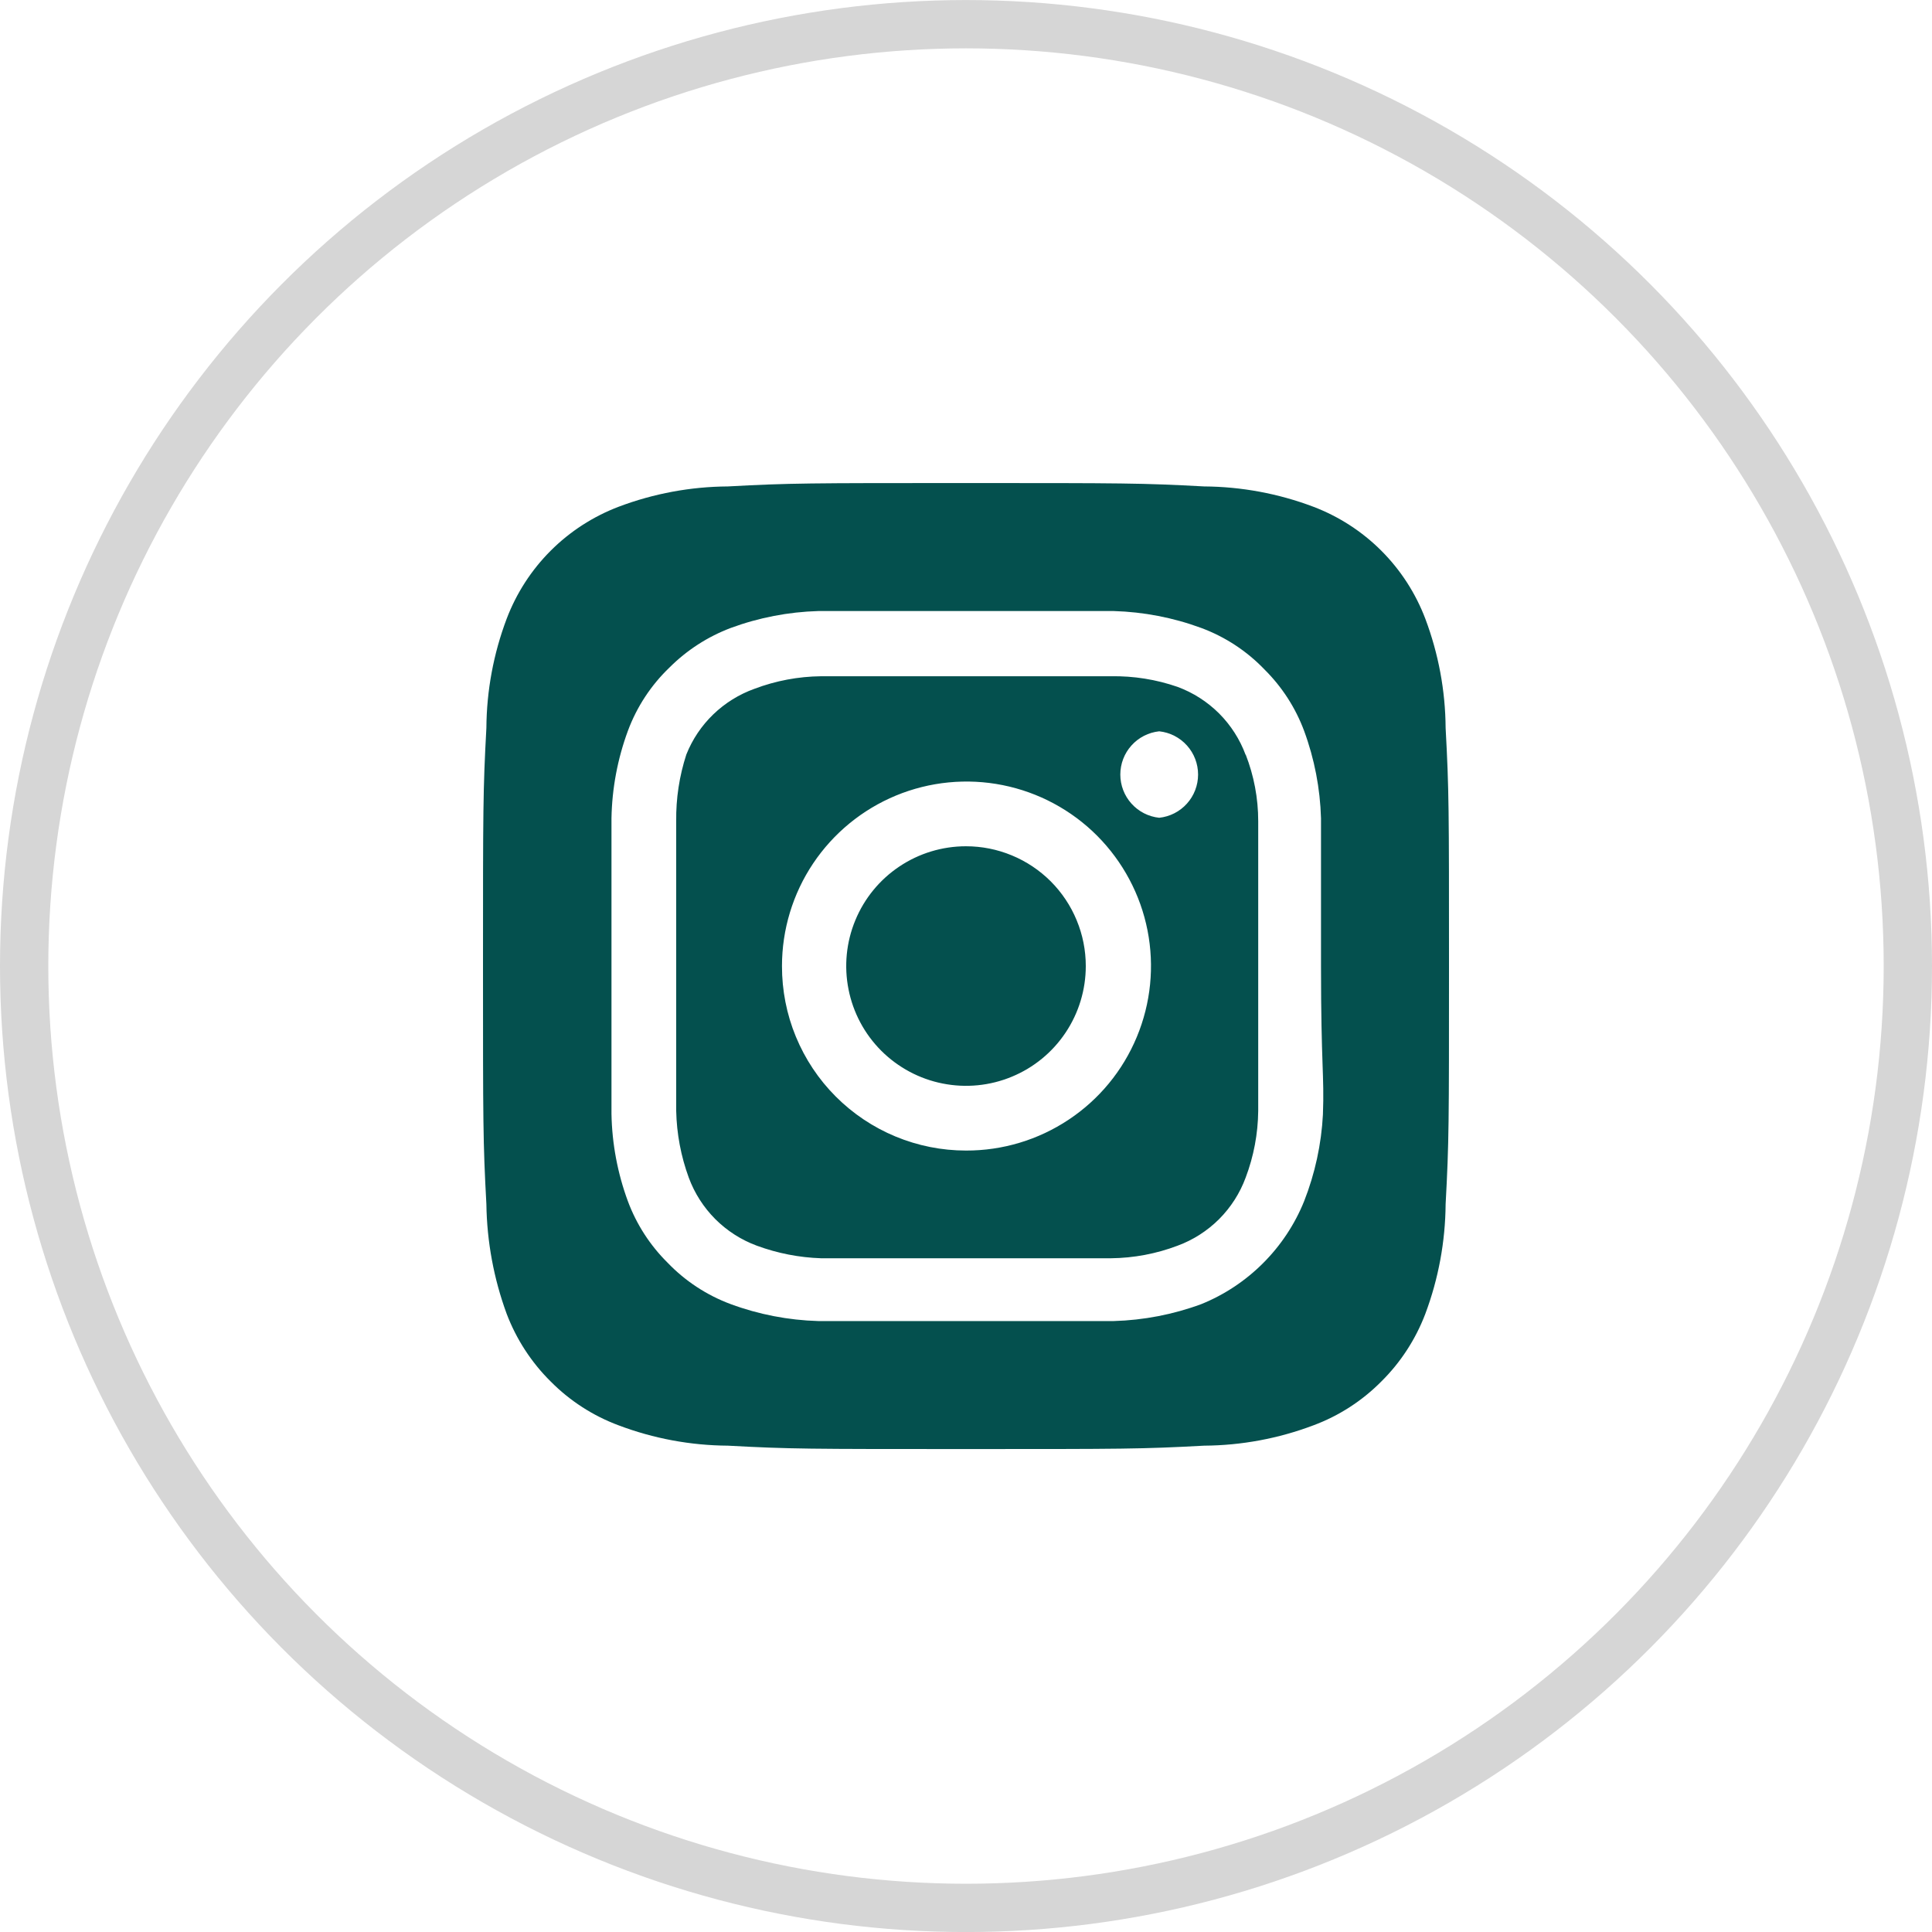 <svg width="40" height="40" viewBox="0 0 40 40" fill="none" xmlns="http://www.w3.org/2000/svg">
<g id="Group 688">
<path id="Vector" d="M20 17.521C19.509 17.521 19.03 17.666 18.622 17.939C18.214 18.211 17.896 18.599 17.709 19.052C17.521 19.505 17.472 20.004 17.568 20.485C17.663 20.966 17.899 21.408 18.246 21.755C18.593 22.101 19.035 22.338 19.516 22.433C19.997 22.529 20.496 22.48 20.949 22.292C21.402 22.105 21.79 21.787 22.062 21.379C22.335 20.971 22.48 20.491 22.48 20.001C22.48 19.675 22.416 19.353 22.291 19.052C22.167 18.751 21.984 18.478 21.754 18.247C21.523 18.017 21.25 17.834 20.949 17.71C20.648 17.585 20.326 17.521 20 17.521ZM29.93 15.071C29.925 14.299 29.782 13.534 29.51 12.811C29.309 12.282 28.999 11.802 28.599 11.402C28.199 11.002 27.719 10.692 27.19 10.491C26.467 10.218 25.702 10.076 24.93 10.071C23.64 10.001 23.26 10.001 20 10.001C16.74 10.001 16.36 10.001 15.07 10.071C14.298 10.076 13.533 10.218 12.81 10.491C12.281 10.692 11.801 11.002 11.401 11.402C11.001 11.802 10.691 12.282 10.49 12.811C10.217 13.534 10.075 14.299 10.07 15.071C10 16.361 10 16.741 10 20.001C10 23.261 10 23.641 10.07 24.931C10.081 25.706 10.223 26.474 10.49 27.201C10.69 27.727 11 28.205 11.4 28.601C11.798 29.003 12.279 29.314 12.81 29.511C13.533 29.784 14.298 29.926 15.07 29.931C16.36 30.001 16.74 30.001 20 30.001C23.26 30.001 23.64 30.001 24.93 29.931C25.702 29.926 26.467 29.784 27.19 29.511C27.721 29.314 28.202 29.003 28.6 28.601C29 28.205 29.31 27.727 29.51 27.201C29.782 26.475 29.924 25.706 29.93 24.931C30 23.641 30 23.261 30 20.001C30 16.741 30 16.361 29.93 15.071ZM27.39 23.071C27.358 23.688 27.226 24.296 27 24.871C26.806 25.351 26.517 25.786 26.151 26.152C25.785 26.518 25.35 26.807 24.87 27.001C24.29 27.215 23.678 27.333 23.06 27.351C22.27 27.351 22.06 27.351 20 27.351C17.94 27.351 17.73 27.351 16.94 27.351C16.322 27.333 15.71 27.215 15.13 27.001C14.634 26.817 14.186 26.523 13.82 26.141C13.458 25.782 13.178 25.349 13 24.871C12.786 24.291 12.671 23.679 12.66 23.061C12.66 22.271 12.66 22.061 12.66 20.001C12.66 17.941 12.66 17.731 12.66 16.941C12.671 16.323 12.786 15.711 13 15.131C13.184 14.635 13.478 14.187 13.86 13.821C14.22 13.461 14.653 13.181 15.13 13.001C15.71 12.787 16.322 12.669 16.94 12.651C17.73 12.651 17.94 12.651 20 12.651C22.06 12.651 22.27 12.651 23.06 12.651C23.678 12.669 24.29 12.787 24.87 13.001C25.366 13.185 25.814 13.479 26.18 13.861C26.542 14.22 26.822 14.653 27 15.131C27.214 15.711 27.332 16.323 27.35 16.941C27.35 17.731 27.35 17.941 27.35 20.001C27.35 22.061 27.42 22.271 27.39 23.061V23.071ZM25.79 15.631C25.671 15.308 25.483 15.015 25.24 14.771C24.996 14.528 24.703 14.34 24.38 14.221C23.936 14.067 23.469 13.993 23 14.001C22.22 14.001 22 14.001 20 14.001C18 14.001 17.78 14.001 17 14.001C16.528 14.006 16.061 14.094 15.62 14.261C15.302 14.375 15.012 14.555 14.769 14.789C14.525 15.024 14.335 15.307 14.21 15.621C14.065 16.066 13.994 16.533 14 17.001C14 17.781 14 18.001 14 20.001C14 22.001 14 22.221 14 23.001C14.01 23.472 14.098 23.939 14.26 24.381C14.379 24.704 14.567 24.997 14.81 25.241C15.054 25.484 15.347 25.672 15.67 25.791C16.097 25.948 16.546 26.036 17 26.051C17.78 26.051 18 26.051 20 26.051C22 26.051 22.22 26.051 23 26.051C23.472 26.046 23.939 25.958 24.38 25.791C24.703 25.672 24.996 25.484 25.24 25.241C25.483 24.997 25.671 24.704 25.79 24.381C25.957 23.94 26.045 23.473 26.05 23.001C26.05 22.221 26.05 22.001 26.05 20.001C26.05 18.001 26.05 17.781 26.05 17.001C26.05 16.529 25.962 16.061 25.79 15.621V15.631ZM20 23.821C19.499 23.821 19.003 23.722 18.54 23.53C18.077 23.338 17.656 23.056 17.302 22.701C16.948 22.347 16.668 21.925 16.477 21.462C16.286 20.999 16.189 20.502 16.19 20.001C16.19 19.245 16.414 18.506 16.834 17.878C17.255 17.249 17.852 16.76 18.55 16.471C19.249 16.182 20.018 16.107 20.759 16.255C21.5 16.403 22.181 16.768 22.715 17.303C23.248 17.839 23.612 18.52 23.758 19.262C23.904 20.003 23.827 20.772 23.536 21.47C23.246 22.168 22.755 22.764 22.125 23.182C21.495 23.601 20.756 23.823 20 23.821ZM24 16.931C23.779 16.908 23.574 16.803 23.426 16.638C23.277 16.473 23.195 16.258 23.195 16.036C23.195 15.814 23.277 15.599 23.426 15.434C23.574 15.269 23.779 15.164 24 15.141C24.221 15.164 24.426 15.269 24.574 15.434C24.723 15.599 24.805 15.814 24.805 16.036C24.805 16.258 24.723 16.473 24.574 16.638C24.426 16.803 24.221 16.908 24 16.931Z" fill="#04504E"/>
<circle id="Ellipse 8" cx="20" cy="20.001" r="19.5" stroke="#D6D6D6"/>
</g>
</svg>
